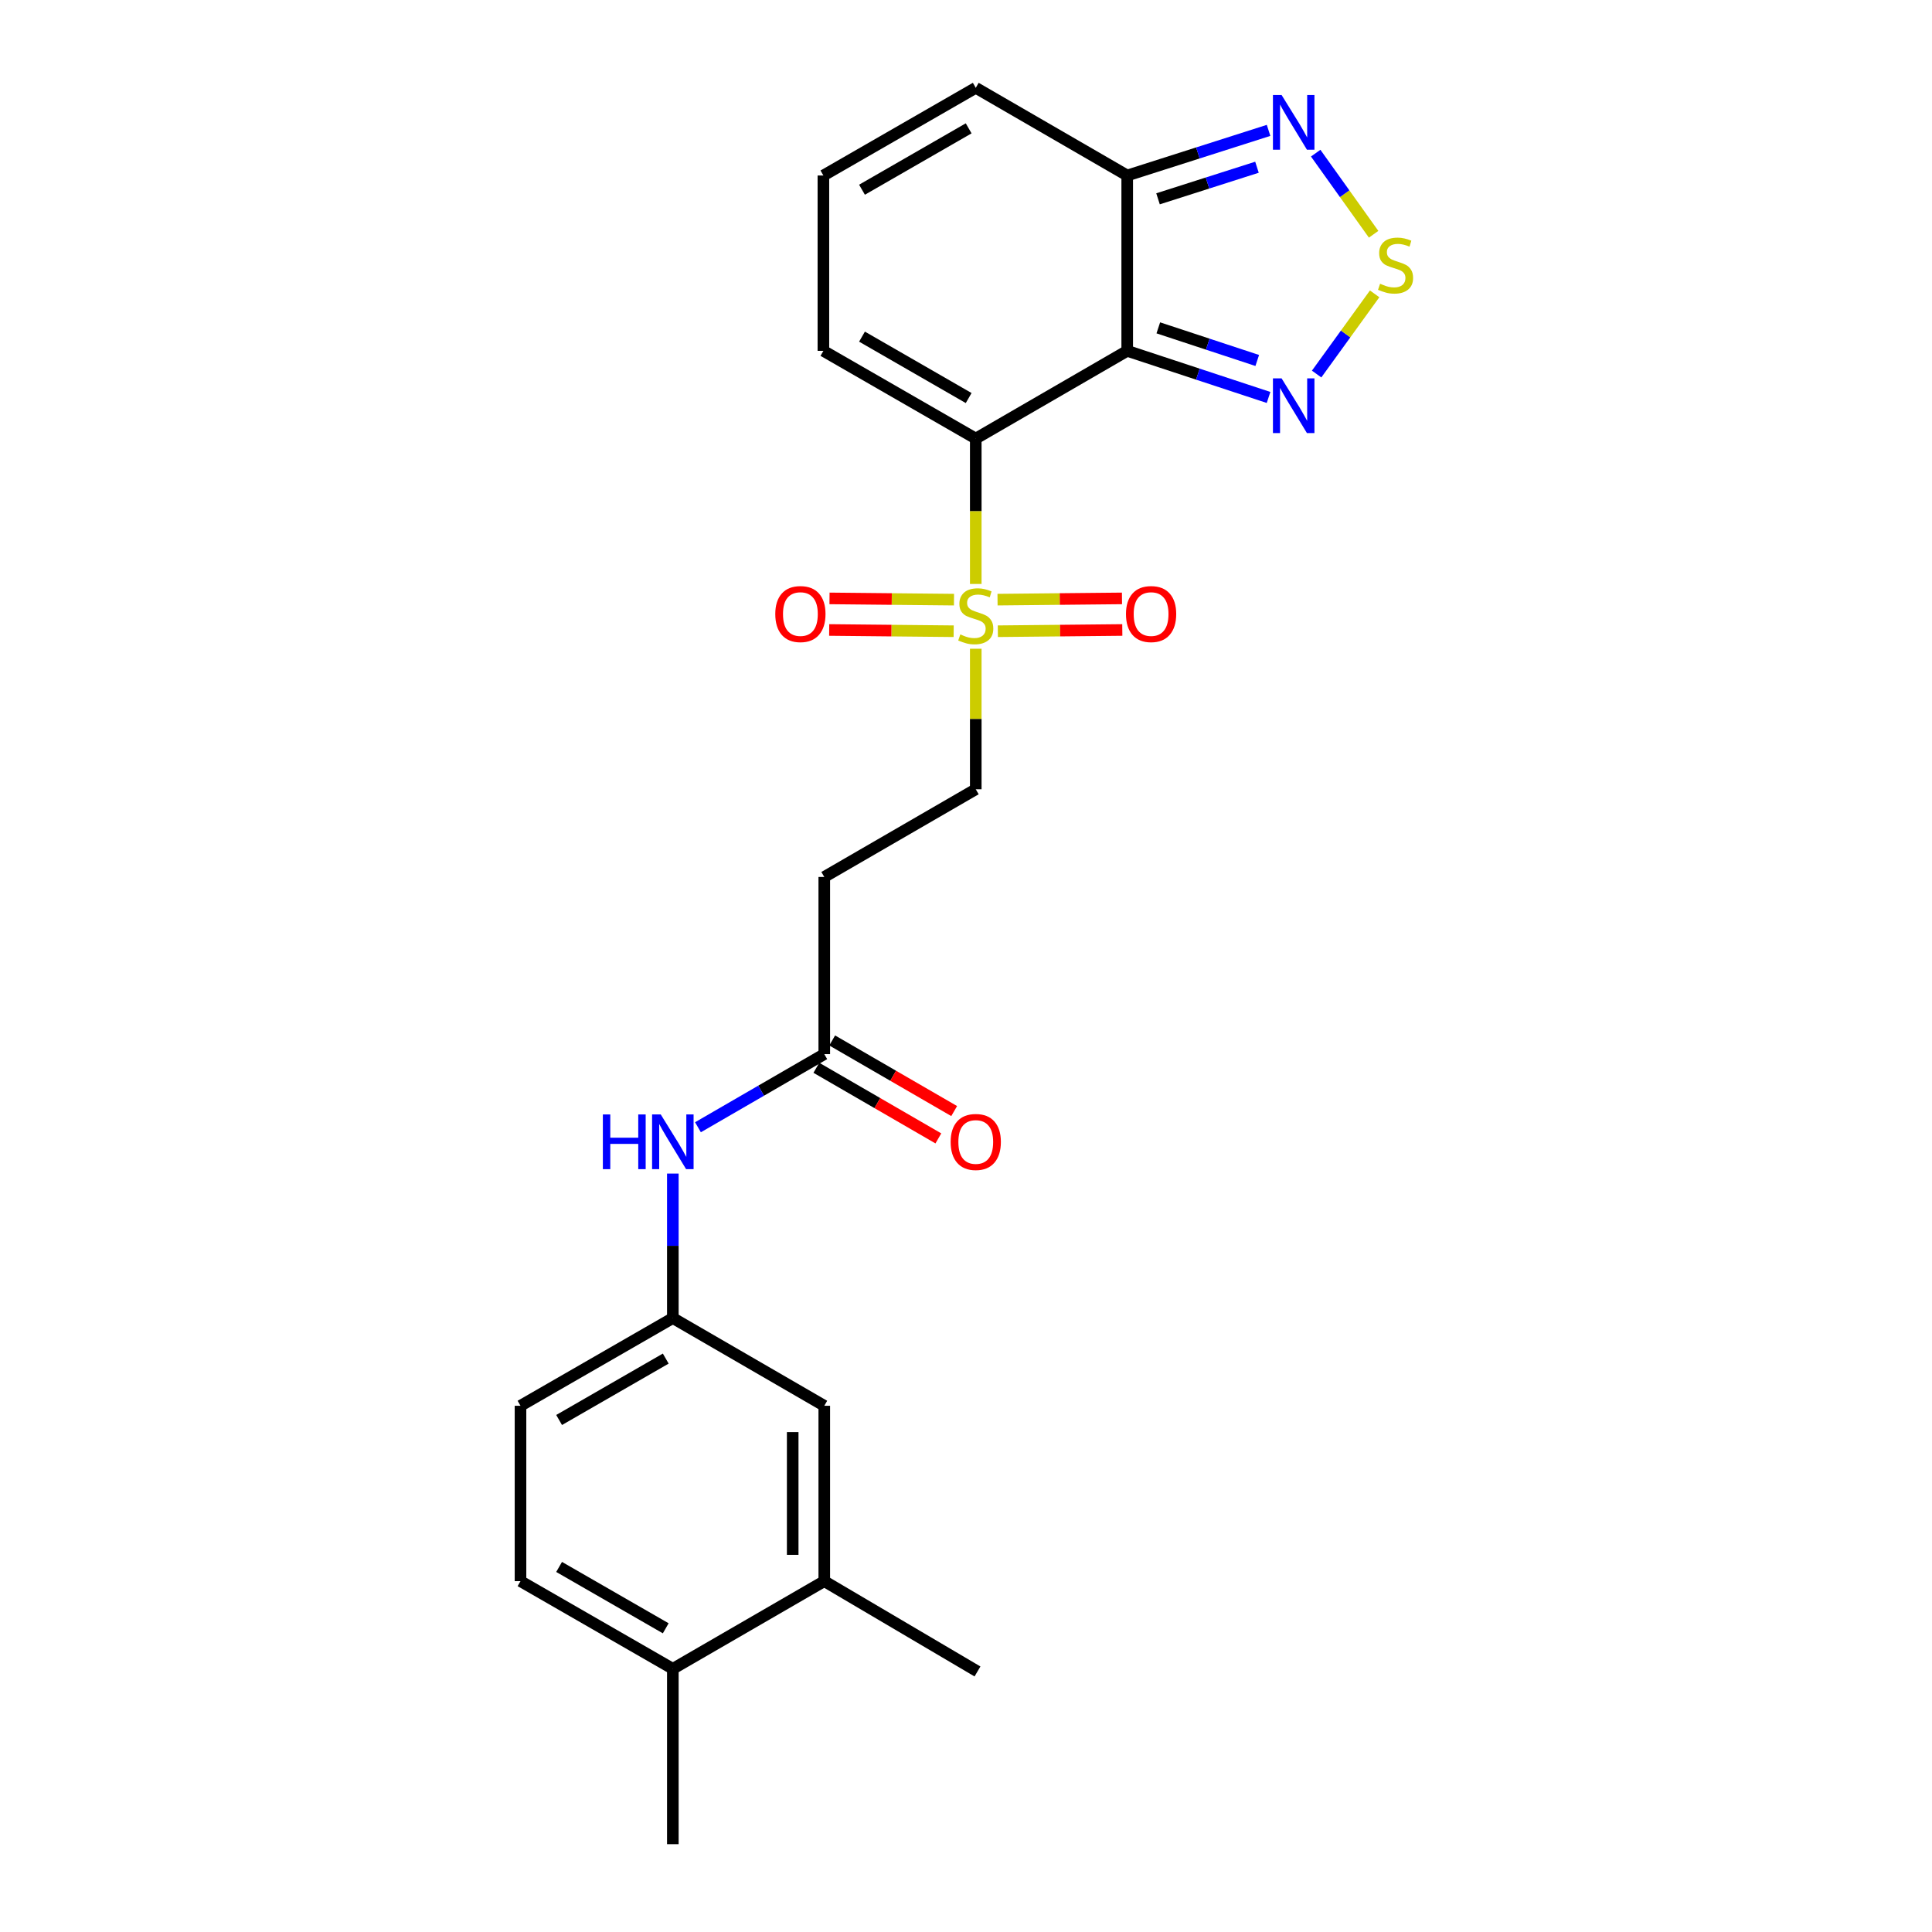 <?xml version='1.0' encoding='iso-8859-1'?>
<svg version='1.1' baseProfile='full'
              xmlns='http://www.w3.org/2000/svg'
                      xmlns:rdkit='http://www.rdkit.org/xml'
                      xmlns:xlink='http://www.w3.org/1999/xlink'
                  xml:space='preserve'
width='1000px' height='1000px' viewBox='0 0 1000 1000'>
<!-- END OF HEADER -->
<rect style='opacity:1.0;fill:#FFFFFF;stroke:none' width='1000' height='1000' x='0' y='0'> </rect>
<path class='bond-0' d='M 505.053,227.002 L 583.446,181.599' style='fill:none;fill-rule:evenodd;stroke:#000000;stroke-width:6px;stroke-linecap:butt;stroke-linejoin:miter;stroke-opacity:1' />
<path class='bond-1' d='M 505.053,227.002 L 505.053,264.626' style='fill:none;fill-rule:evenodd;stroke:#000000;stroke-width:6px;stroke-linecap:butt;stroke-linejoin:miter;stroke-opacity:1' />
<path class='bond-1' d='M 505.053,264.626 L 505.053,302.25' style='fill:none;fill-rule:evenodd;stroke:#CCCC00;stroke-width:6px;stroke-linecap:butt;stroke-linejoin:miter;stroke-opacity:1' />
<path class='bond-7' d='M 505.053,227.002 L 426.189,181.599' style='fill:none;fill-rule:evenodd;stroke:#000000;stroke-width:6px;stroke-linecap:butt;stroke-linejoin:miter;stroke-opacity:1' />
<path class='bond-7' d='M 501.378,206.026 L 446.173,174.244' style='fill:none;fill-rule:evenodd;stroke:#000000;stroke-width:6px;stroke-linecap:butt;stroke-linejoin:miter;stroke-opacity:1' />
<path class='bond-2' d='M 583.446,181.599 L 620.024,193.661' style='fill:none;fill-rule:evenodd;stroke:#000000;stroke-width:6px;stroke-linecap:butt;stroke-linejoin:miter;stroke-opacity:1' />
<path class='bond-2' d='M 620.024,193.661 L 656.603,205.723' style='fill:none;fill-rule:evenodd;stroke:#0000FF;stroke-width:6px;stroke-linecap:butt;stroke-linejoin:miter;stroke-opacity:1' />
<path class='bond-2' d='M 599.538,169.695 L 625.143,178.138' style='fill:none;fill-rule:evenodd;stroke:#000000;stroke-width:6px;stroke-linecap:butt;stroke-linejoin:miter;stroke-opacity:1' />
<path class='bond-2' d='M 625.143,178.138 L 650.748,186.582' style='fill:none;fill-rule:evenodd;stroke:#0000FF;stroke-width:6px;stroke-linecap:butt;stroke-linejoin:miter;stroke-opacity:1' />
<path class='bond-4' d='M 583.446,181.599 L 583.446,90.839' style='fill:none;fill-rule:evenodd;stroke:#000000;stroke-width:6px;stroke-linecap:butt;stroke-linejoin:miter;stroke-opacity:1' />
<path class='bond-8' d='M 505.053,335.788 L 505.053,372.155' style='fill:none;fill-rule:evenodd;stroke:#CCCC00;stroke-width:6px;stroke-linecap:butt;stroke-linejoin:miter;stroke-opacity:1' />
<path class='bond-8' d='M 505.053,372.155 L 505.053,408.522' style='fill:none;fill-rule:evenodd;stroke:#000000;stroke-width:6px;stroke-linecap:butt;stroke-linejoin:miter;stroke-opacity:1' />
<path class='bond-10' d='M 493.786,310.376 L 461.568,310.053' style='fill:none;fill-rule:evenodd;stroke:#CCCC00;stroke-width:6px;stroke-linecap:butt;stroke-linejoin:miter;stroke-opacity:1' />
<path class='bond-10' d='M 461.568,310.053 L 429.351,309.731' style='fill:none;fill-rule:evenodd;stroke:#FF0000;stroke-width:6px;stroke-linecap:butt;stroke-linejoin:miter;stroke-opacity:1' />
<path class='bond-10' d='M 493.622,326.72 L 461.405,326.398' style='fill:none;fill-rule:evenodd;stroke:#CCCC00;stroke-width:6px;stroke-linecap:butt;stroke-linejoin:miter;stroke-opacity:1' />
<path class='bond-10' d='M 461.405,326.398 L 429.188,326.075' style='fill:none;fill-rule:evenodd;stroke:#FF0000;stroke-width:6px;stroke-linecap:butt;stroke-linejoin:miter;stroke-opacity:1' />
<path class='bond-11' d='M 516.484,326.72 L 548.692,326.398' style='fill:none;fill-rule:evenodd;stroke:#CCCC00;stroke-width:6px;stroke-linecap:butt;stroke-linejoin:miter;stroke-opacity:1' />
<path class='bond-11' d='M 548.692,326.398 L 580.901,326.075' style='fill:none;fill-rule:evenodd;stroke:#FF0000;stroke-width:6px;stroke-linecap:butt;stroke-linejoin:miter;stroke-opacity:1' />
<path class='bond-11' d='M 516.32,310.376 L 548.529,310.053' style='fill:none;fill-rule:evenodd;stroke:#CCCC00;stroke-width:6px;stroke-linecap:butt;stroke-linejoin:miter;stroke-opacity:1' />
<path class='bond-11' d='M 548.529,310.053 L 580.737,309.731' style='fill:none;fill-rule:evenodd;stroke:#FF0000;stroke-width:6px;stroke-linecap:butt;stroke-linejoin:miter;stroke-opacity:1' />
<path class='bond-3' d='M 681.482,193.604 L 696.496,172.852' style='fill:none;fill-rule:evenodd;stroke:#0000FF;stroke-width:6px;stroke-linecap:butt;stroke-linejoin:miter;stroke-opacity:1' />
<path class='bond-3' d='M 696.496,172.852 L 711.51,152.099' style='fill:none;fill-rule:evenodd;stroke:#CCCC00;stroke-width:6px;stroke-linecap:butt;stroke-linejoin:miter;stroke-opacity:1' />
<path class='bond-25' d='M 710.985,121.255 L 695.991,100.264' style='fill:none;fill-rule:evenodd;stroke:#CCCC00;stroke-width:6px;stroke-linecap:butt;stroke-linejoin:miter;stroke-opacity:1' />
<path class='bond-25' d='M 695.991,100.264 L 680.997,79.274' style='fill:none;fill-rule:evenodd;stroke:#0000FF;stroke-width:6px;stroke-linecap:butt;stroke-linejoin:miter;stroke-opacity:1' />
<path class='bond-5' d='M 583.446,90.839 L 620.028,79.162' style='fill:none;fill-rule:evenodd;stroke:#000000;stroke-width:6px;stroke-linecap:butt;stroke-linejoin:miter;stroke-opacity:1' />
<path class='bond-5' d='M 620.028,79.162 L 656.61,67.484' style='fill:none;fill-rule:evenodd;stroke:#0000FF;stroke-width:6px;stroke-linecap:butt;stroke-linejoin:miter;stroke-opacity:1' />
<path class='bond-5' d='M 599.391,102.907 L 624.998,94.733' style='fill:none;fill-rule:evenodd;stroke:#000000;stroke-width:6px;stroke-linecap:butt;stroke-linejoin:miter;stroke-opacity:1' />
<path class='bond-5' d='M 624.998,94.733 L 650.606,86.558' style='fill:none;fill-rule:evenodd;stroke:#0000FF;stroke-width:6px;stroke-linecap:butt;stroke-linejoin:miter;stroke-opacity:1' />
<path class='bond-24' d='M 583.446,90.839 L 505.053,45.455' style='fill:none;fill-rule:evenodd;stroke:#000000;stroke-width:6px;stroke-linecap:butt;stroke-linejoin:miter;stroke-opacity:1' />
<path class='bond-6' d='M 426.643,545.612 L 426.643,453.916' style='fill:none;fill-rule:evenodd;stroke:#000000;stroke-width:6px;stroke-linecap:butt;stroke-linejoin:miter;stroke-opacity:1' />
<path class='bond-12' d='M 426.643,545.612 L 393.953,564.539' style='fill:none;fill-rule:evenodd;stroke:#000000;stroke-width:6px;stroke-linecap:butt;stroke-linejoin:miter;stroke-opacity:1' />
<path class='bond-12' d='M 393.953,564.539 L 361.264,583.467' style='fill:none;fill-rule:evenodd;stroke:#0000FF;stroke-width:6px;stroke-linecap:butt;stroke-linejoin:miter;stroke-opacity:1' />
<path class='bond-19' d='M 422.549,552.685 L 454.121,570.959' style='fill:none;fill-rule:evenodd;stroke:#000000;stroke-width:6px;stroke-linecap:butt;stroke-linejoin:miter;stroke-opacity:1' />
<path class='bond-19' d='M 454.121,570.959 L 485.694,589.234' style='fill:none;fill-rule:evenodd;stroke:#FF0000;stroke-width:6px;stroke-linecap:butt;stroke-linejoin:miter;stroke-opacity:1' />
<path class='bond-19' d='M 430.737,538.539 L 462.309,556.813' style='fill:none;fill-rule:evenodd;stroke:#000000;stroke-width:6px;stroke-linecap:butt;stroke-linejoin:miter;stroke-opacity:1' />
<path class='bond-19' d='M 462.309,556.813 L 493.882,575.088' style='fill:none;fill-rule:evenodd;stroke:#FF0000;stroke-width:6px;stroke-linecap:butt;stroke-linejoin:miter;stroke-opacity:1' />
<path class='bond-14' d='M 426.189,181.599 L 426.189,90.839' style='fill:none;fill-rule:evenodd;stroke:#000000;stroke-width:6px;stroke-linecap:butt;stroke-linejoin:miter;stroke-opacity:1' />
<path class='bond-9' d='M 505.053,408.522 L 426.643,453.916' style='fill:none;fill-rule:evenodd;stroke:#000000;stroke-width:6px;stroke-linecap:butt;stroke-linejoin:miter;stroke-opacity:1' />
<path class='bond-16' d='M 348.259,607.437 L 348.259,644.833' style='fill:none;fill-rule:evenodd;stroke:#0000FF;stroke-width:6px;stroke-linecap:butt;stroke-linejoin:miter;stroke-opacity:1' />
<path class='bond-16' d='M 348.259,644.833 L 348.259,682.229' style='fill:none;fill-rule:evenodd;stroke:#000000;stroke-width:6px;stroke-linecap:butt;stroke-linejoin:miter;stroke-opacity:1' />
<path class='bond-13' d='M 426.643,818.401 L 426.643,727.631' style='fill:none;fill-rule:evenodd;stroke:#000000;stroke-width:6px;stroke-linecap:butt;stroke-linejoin:miter;stroke-opacity:1' />
<path class='bond-13' d='M 410.298,804.785 L 410.298,741.247' style='fill:none;fill-rule:evenodd;stroke:#000000;stroke-width:6px;stroke-linecap:butt;stroke-linejoin:miter;stroke-opacity:1' />
<path class='bond-22' d='M 426.643,818.401 L 505.943,865.147' style='fill:none;fill-rule:evenodd;stroke:#000000;stroke-width:6px;stroke-linecap:butt;stroke-linejoin:miter;stroke-opacity:1' />
<path class='bond-26' d='M 426.643,818.401 L 348.259,863.776' style='fill:none;fill-rule:evenodd;stroke:#000000;stroke-width:6px;stroke-linecap:butt;stroke-linejoin:miter;stroke-opacity:1' />
<path class='bond-15' d='M 426.189,90.839 L 505.053,45.455' style='fill:none;fill-rule:evenodd;stroke:#000000;stroke-width:6px;stroke-linecap:butt;stroke-linejoin:miter;stroke-opacity:1' />
<path class='bond-15' d='M 446.171,98.198 L 501.376,66.429' style='fill:none;fill-rule:evenodd;stroke:#000000;stroke-width:6px;stroke-linecap:butt;stroke-linejoin:miter;stroke-opacity:1' />
<path class='bond-17' d='M 348.259,682.229 L 426.643,727.631' style='fill:none;fill-rule:evenodd;stroke:#000000;stroke-width:6px;stroke-linecap:butt;stroke-linejoin:miter;stroke-opacity:1' />
<path class='bond-21' d='M 348.259,682.229 L 269.413,727.631' style='fill:none;fill-rule:evenodd;stroke:#000000;stroke-width:6px;stroke-linecap:butt;stroke-linejoin:miter;stroke-opacity:1' />
<path class='bond-21' d='M 344.589,703.203 L 289.396,734.985' style='fill:none;fill-rule:evenodd;stroke:#000000;stroke-width:6px;stroke-linecap:butt;stroke-linejoin:miter;stroke-opacity:1' />
<path class='bond-18' d='M 348.259,863.776 L 269.413,818.401' style='fill:none;fill-rule:evenodd;stroke:#000000;stroke-width:6px;stroke-linecap:butt;stroke-linejoin:miter;stroke-opacity:1' />
<path class='bond-18' d='M 344.585,842.803 L 289.392,811.04' style='fill:none;fill-rule:evenodd;stroke:#000000;stroke-width:6px;stroke-linecap:butt;stroke-linejoin:miter;stroke-opacity:1' />
<path class='bond-23' d='M 348.259,863.776 L 348.259,954.545' style='fill:none;fill-rule:evenodd;stroke:#000000;stroke-width:6px;stroke-linecap:butt;stroke-linejoin:miter;stroke-opacity:1' />
<path class='bond-20' d='M 269.413,818.401 L 269.413,727.631' style='fill:none;fill-rule:evenodd;stroke:#000000;stroke-width:6px;stroke-linecap:butt;stroke-linejoin:miter;stroke-opacity:1' />
<path  class='atom-2' d='M 497.053 328.381
Q 497.373 328.501, 498.693 329.061
Q 500.013 329.621, 501.453 329.981
Q 502.933 330.301, 504.373 330.301
Q 507.053 330.301, 508.613 329.021
Q 510.173 327.701, 510.173 325.421
Q 510.173 323.861, 509.373 322.901
Q 508.613 321.941, 507.413 321.421
Q 506.213 320.901, 504.213 320.301
Q 501.693 319.541, 500.173 318.821
Q 498.693 318.101, 497.613 316.581
Q 496.573 315.061, 496.573 312.501
Q 496.573 308.941, 498.973 306.741
Q 501.413 304.541, 506.213 304.541
Q 509.493 304.541, 513.213 306.101
L 512.293 309.181
Q 508.893 307.781, 506.333 307.781
Q 503.573 307.781, 502.053 308.941
Q 500.533 310.061, 500.573 312.021
Q 500.573 313.541, 501.333 314.461
Q 502.133 315.381, 503.253 315.901
Q 504.413 316.421, 506.333 317.021
Q 508.893 317.821, 510.413 318.621
Q 511.933 319.421, 513.013 321.061
Q 514.133 322.661, 514.133 325.421
Q 514.133 329.341, 511.493 331.461
Q 508.893 333.541, 504.533 333.541
Q 502.013 333.541, 500.093 332.981
Q 498.213 332.461, 495.973 331.541
L 497.053 328.381
' fill='#CCCC00'/>
<path  class='atom-3' d='M 663.351 195.852
L 672.631 210.852
Q 673.551 212.332, 675.031 215.012
Q 676.511 217.692, 676.591 217.852
L 676.591 195.852
L 680.351 195.852
L 680.351 224.172
L 676.471 224.172
L 666.511 207.772
Q 665.351 205.852, 664.111 203.652
Q 662.911 201.452, 662.551 200.772
L 662.551 224.172
L 658.871 224.172
L 658.871 195.852
L 663.351 195.852
' fill='#0000FF'/>
<path  class='atom-4' d='M 714.333 146.861
Q 714.653 146.981, 715.973 147.541
Q 717.293 148.101, 718.733 148.461
Q 720.213 148.781, 721.653 148.781
Q 724.333 148.781, 725.893 147.501
Q 727.453 146.181, 727.453 143.901
Q 727.453 142.341, 726.653 141.381
Q 725.893 140.421, 724.693 139.901
Q 723.493 139.381, 721.493 138.781
Q 718.973 138.021, 717.453 137.301
Q 715.973 136.581, 714.893 135.061
Q 713.853 133.541, 713.853 130.981
Q 713.853 127.421, 716.253 125.221
Q 718.693 123.021, 723.493 123.021
Q 726.773 123.021, 730.493 124.581
L 729.573 127.661
Q 726.173 126.261, 723.613 126.261
Q 720.853 126.261, 719.333 127.421
Q 717.813 128.541, 717.853 130.501
Q 717.853 132.021, 718.613 132.941
Q 719.413 133.861, 720.533 134.381
Q 721.693 134.901, 723.613 135.501
Q 726.173 136.301, 727.693 137.101
Q 729.213 137.901, 730.293 139.541
Q 731.413 141.141, 731.413 143.901
Q 731.413 147.821, 728.773 149.941
Q 726.173 152.021, 721.813 152.021
Q 719.293 152.021, 717.373 151.461
Q 715.493 150.941, 713.253 150.021
L 714.333 146.861
' fill='#CCCC00'/>
<path  class='atom-6' d='M 663.351 49.174
L 672.631 64.174
Q 673.551 65.654, 675.031 68.334
Q 676.511 71.014, 676.591 71.174
L 676.591 49.174
L 680.351 49.174
L 680.351 77.494
L 676.471 77.494
L 666.511 61.094
Q 665.351 59.174, 664.111 56.974
Q 662.911 54.774, 662.551 54.094
L 662.551 77.494
L 658.871 77.494
L 658.871 49.174
L 663.351 49.174
' fill='#0000FF'/>
<path  class='atom-11' d='M 401.284 317.833
Q 401.284 311.033, 404.644 307.233
Q 408.004 303.433, 414.284 303.433
Q 420.564 303.433, 423.924 307.233
Q 427.284 311.033, 427.284 317.833
Q 427.284 324.713, 423.884 328.633
Q 420.484 332.513, 414.284 332.513
Q 408.044 332.513, 404.644 328.633
Q 401.284 324.753, 401.284 317.833
M 414.284 329.313
Q 418.604 329.313, 420.924 326.433
Q 423.284 323.513, 423.284 317.833
Q 423.284 312.273, 420.924 309.473
Q 418.604 306.633, 414.284 306.633
Q 409.964 306.633, 407.604 309.433
Q 405.284 312.233, 405.284 317.833
Q 405.284 323.553, 407.604 326.433
Q 409.964 329.313, 414.284 329.313
' fill='#FF0000'/>
<path  class='atom-12' d='M 582.804 317.833
Q 582.804 311.033, 586.164 307.233
Q 589.524 303.433, 595.804 303.433
Q 602.084 303.433, 605.444 307.233
Q 608.804 311.033, 608.804 317.833
Q 608.804 324.713, 605.404 328.633
Q 602.004 332.513, 595.804 332.513
Q 589.564 332.513, 586.164 328.633
Q 582.804 324.753, 582.804 317.833
M 595.804 329.313
Q 600.124 329.313, 602.444 326.433
Q 604.804 323.513, 604.804 317.833
Q 604.804 312.273, 602.444 309.473
Q 600.124 306.633, 595.804 306.633
Q 591.484 306.633, 589.124 309.433
Q 586.804 312.233, 586.804 317.833
Q 586.804 323.553, 589.124 326.433
Q 591.484 329.313, 595.804 329.313
' fill='#FF0000'/>
<path  class='atom-13' d='M 312.039 576.836
L 315.879 576.836
L 315.879 588.876
L 330.359 588.876
L 330.359 576.836
L 334.199 576.836
L 334.199 605.156
L 330.359 605.156
L 330.359 592.076
L 315.879 592.076
L 315.879 605.156
L 312.039 605.156
L 312.039 576.836
' fill='#0000FF'/>
<path  class='atom-13' d='M 341.999 576.836
L 351.279 591.836
Q 352.199 593.316, 353.679 595.996
Q 355.159 598.676, 355.239 598.836
L 355.239 576.836
L 358.999 576.836
L 358.999 605.156
L 355.119 605.156
L 345.159 588.756
Q 343.999 586.836, 342.759 584.636
Q 341.559 582.436, 341.199 581.756
L 341.199 605.156
L 337.519 605.156
L 337.519 576.836
L 341.999 576.836
' fill='#0000FF'/>
<path  class='atom-20' d='M 492.053 591.076
Q 492.053 584.276, 495.413 580.476
Q 498.773 576.676, 505.053 576.676
Q 511.333 576.676, 514.693 580.476
Q 518.053 584.276, 518.053 591.076
Q 518.053 597.956, 514.653 601.876
Q 511.253 605.756, 505.053 605.756
Q 498.813 605.756, 495.413 601.876
Q 492.053 597.996, 492.053 591.076
M 505.053 602.556
Q 509.373 602.556, 511.693 599.676
Q 514.053 596.756, 514.053 591.076
Q 514.053 585.516, 511.693 582.716
Q 509.373 579.876, 505.053 579.876
Q 500.733 579.876, 498.373 582.676
Q 496.053 585.476, 496.053 591.076
Q 496.053 596.796, 498.373 599.676
Q 500.733 602.556, 505.053 602.556
' fill='#FF0000'/>
</svg>

